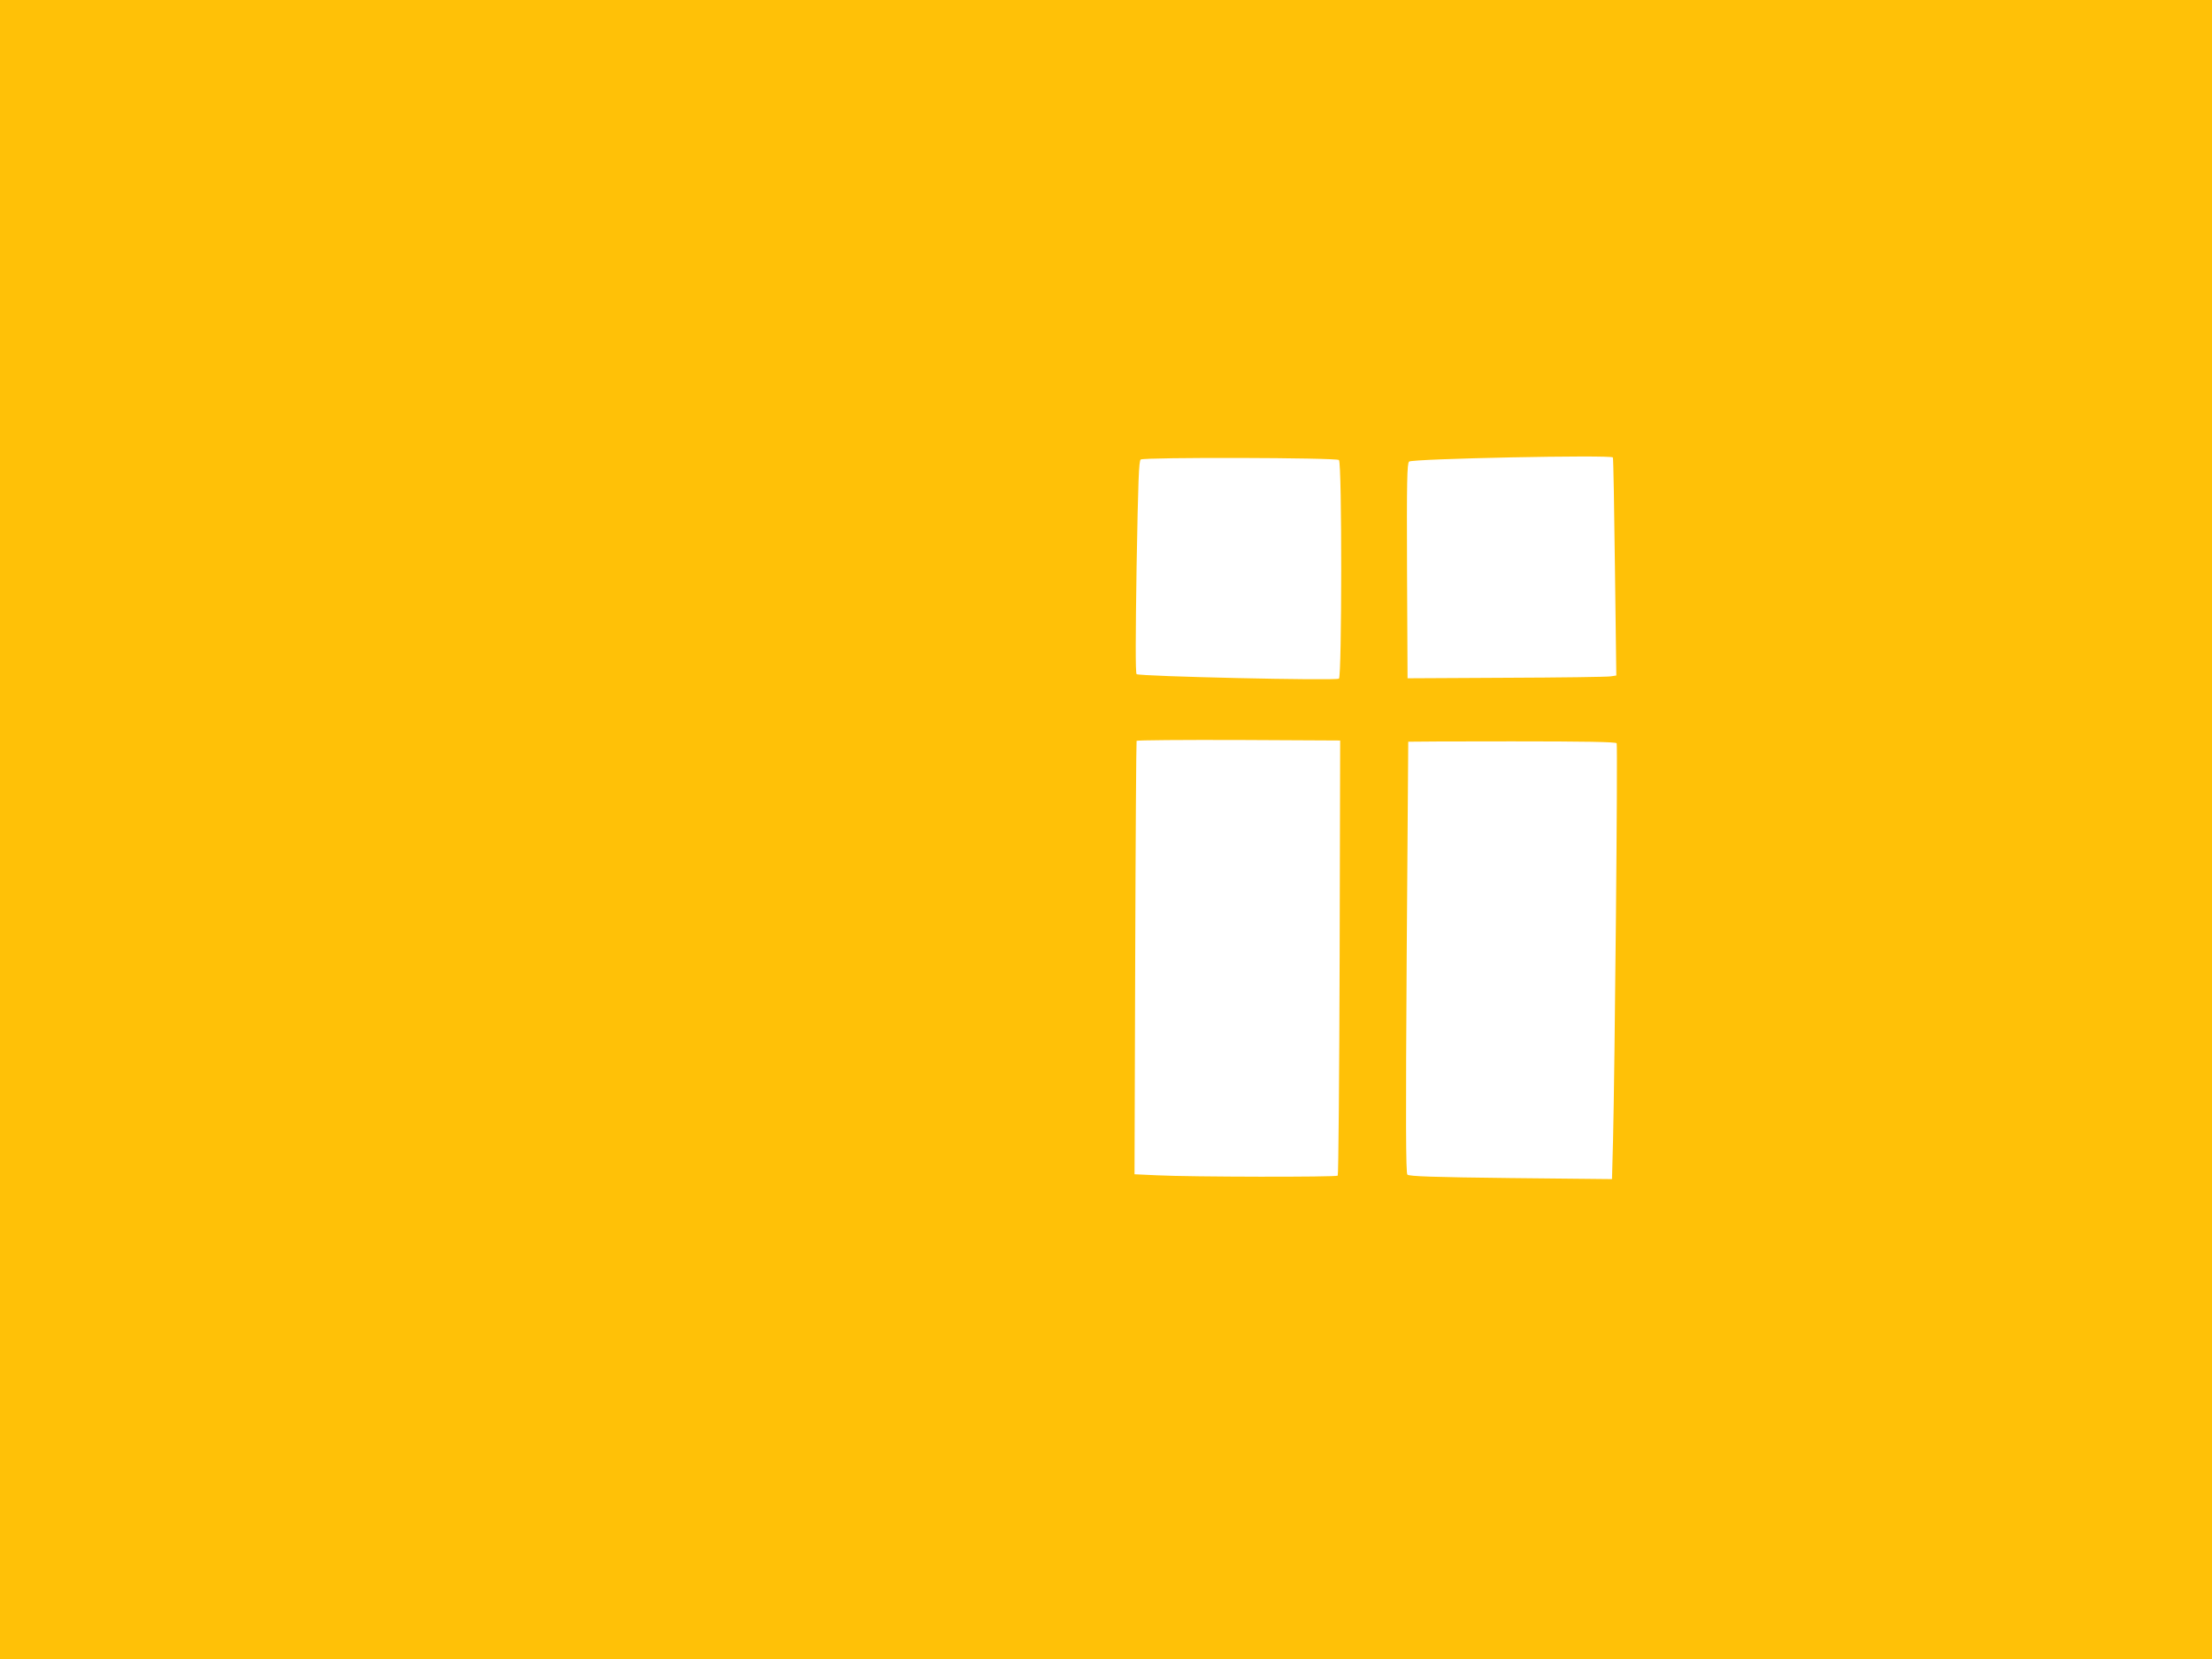 <?xml version="1.0" standalone="no"?>
<!DOCTYPE svg PUBLIC "-//W3C//DTD SVG 20010904//EN"
 "http://www.w3.org/TR/2001/REC-SVG-20010904/DTD/svg10.dtd">
<svg version="1.0" xmlns="http://www.w3.org/2000/svg"
 width="1280pt" height="960pt" viewBox="0 0 1280 960"
 preserveAspectRatio="xMidYMid meet">
<g transform="translate(0,960) scale(0.1,-0.1)"
fill="#ffc107" stroke="none">
<path d="M0 4800 l0 -4800 6400 0 6400 0 0 4800 0 4800 -6400 0 -6400 0 0
-4800z m9333 2153 c3 -5 8 -290 12 -635 l8 -627 -34 -5 c-19 -3 -290 -7 -604
-8 l-570 -3 -3 621 c-2 520 0 623 12 633 20 17 1169 40 1179 24z m-1585 -15
c18 -18 17 -1251 0 -1265 -17 -13 -1158 13 -1171 26 -7 7 -6 225 0 622 9 497
13 613 24 620 23 14 1133 11 1147 -3z m4 -2878 c-2 -690 -7 -1259 -11 -1263
-9 -9 -847 -8 -1046 2 l-130 6 4 1250 c2 688 6 1253 8 1258 2 4 268 6 591 5
l587 -3 -3 -1255z m1603 1239 c7 -11 -11 -1901 -21 -2298 l-6 -224 -586 6
c-449 5 -589 10 -598 20 -9 9 -10 313 -4 1257 5 685 9 1246 9 1248 1 1 271 2
600 2 418 0 602 -3 606 -11z"/>
</g>
</svg>
